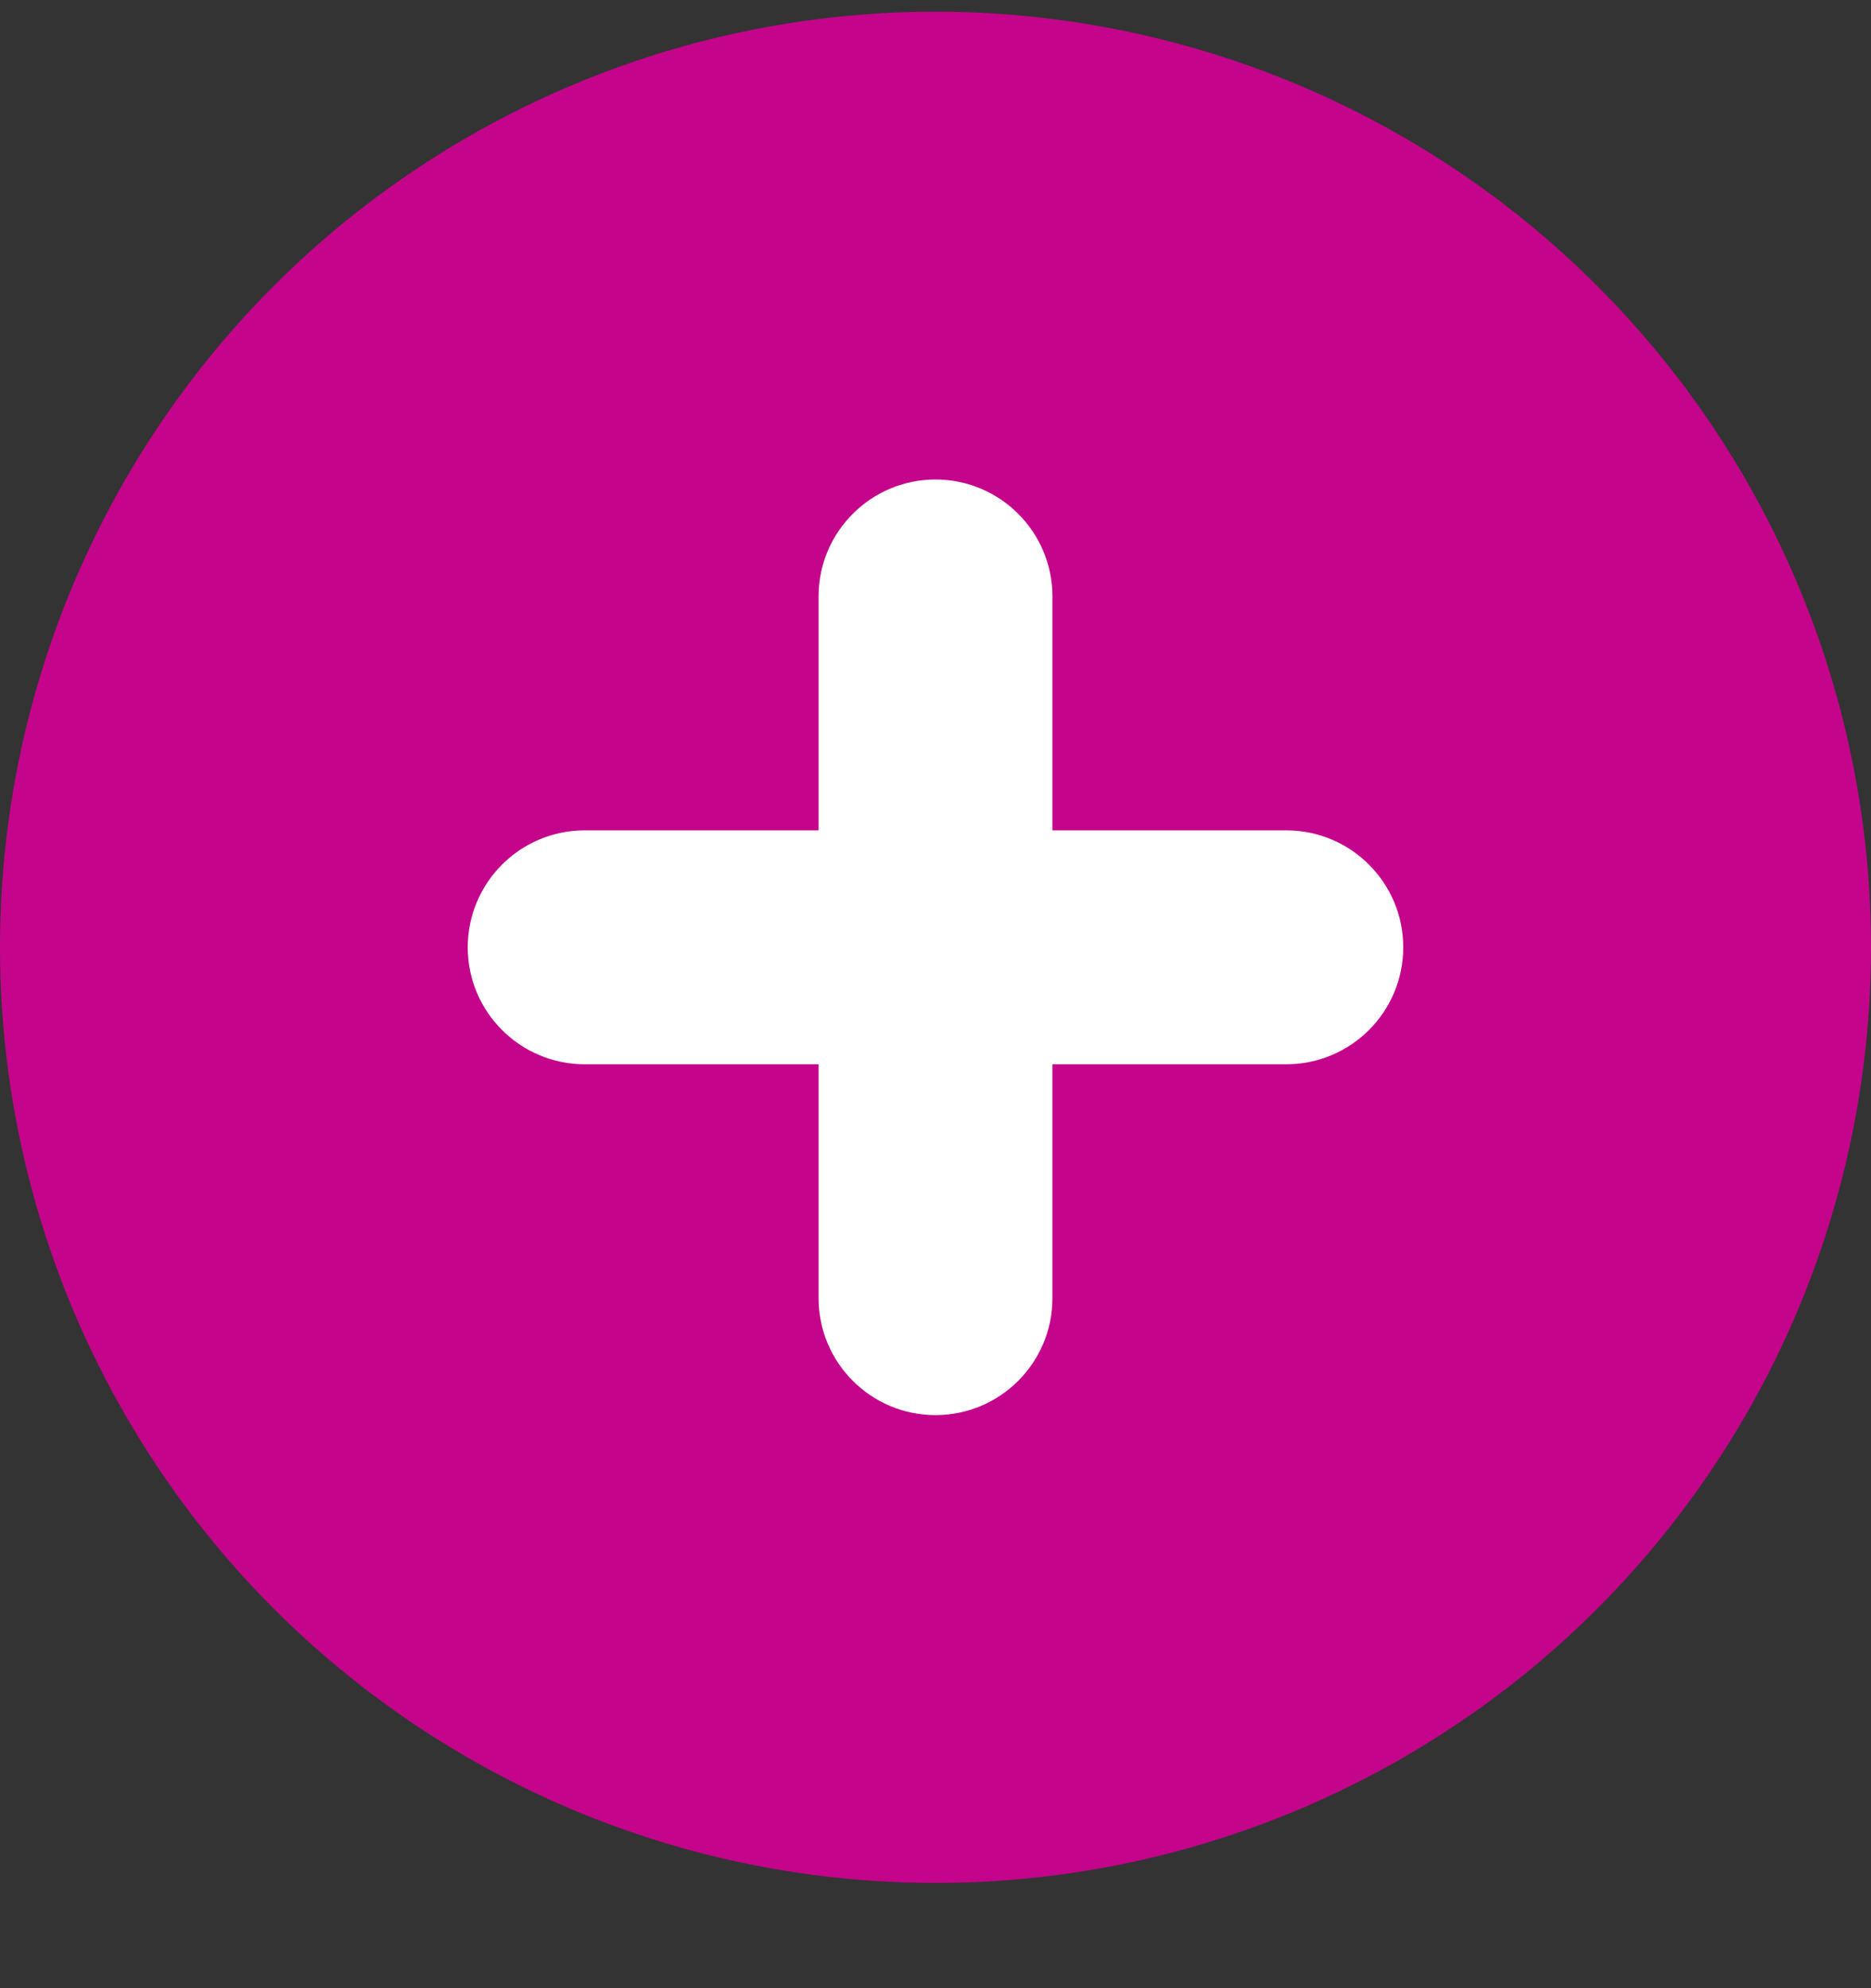 <svg width="16" height="17" viewBox="0 0 16 17" fill="none" xmlns="http://www.w3.org/2000/svg">
<rect x="0" y="0" width="16" height="17" fill="#333333" stroke="none"/>
<circle cx="8" cy="8.1" r="8" fill="#C5048C"/>
<path fill-rule="evenodd" clip-rule="evenodd" d="M8 4.1C7.448 4.1 7 4.548 7 5.1V7.1H5C4.448 7.1 4 7.548 4 8.1C4 8.652 4.448 9.1 5 9.1H7V11.1C7 11.652 7.448 12.1 8 12.1C8.552 12.1 9 11.652 9 11.1V9.1H11C11.552 9.1 12 8.652 12 8.1C12 7.548 11.552 7.1 11 7.1H9V5.1C9 4.548 8.552 4.1 8 4.1Z" fill="white"/>
</svg>
